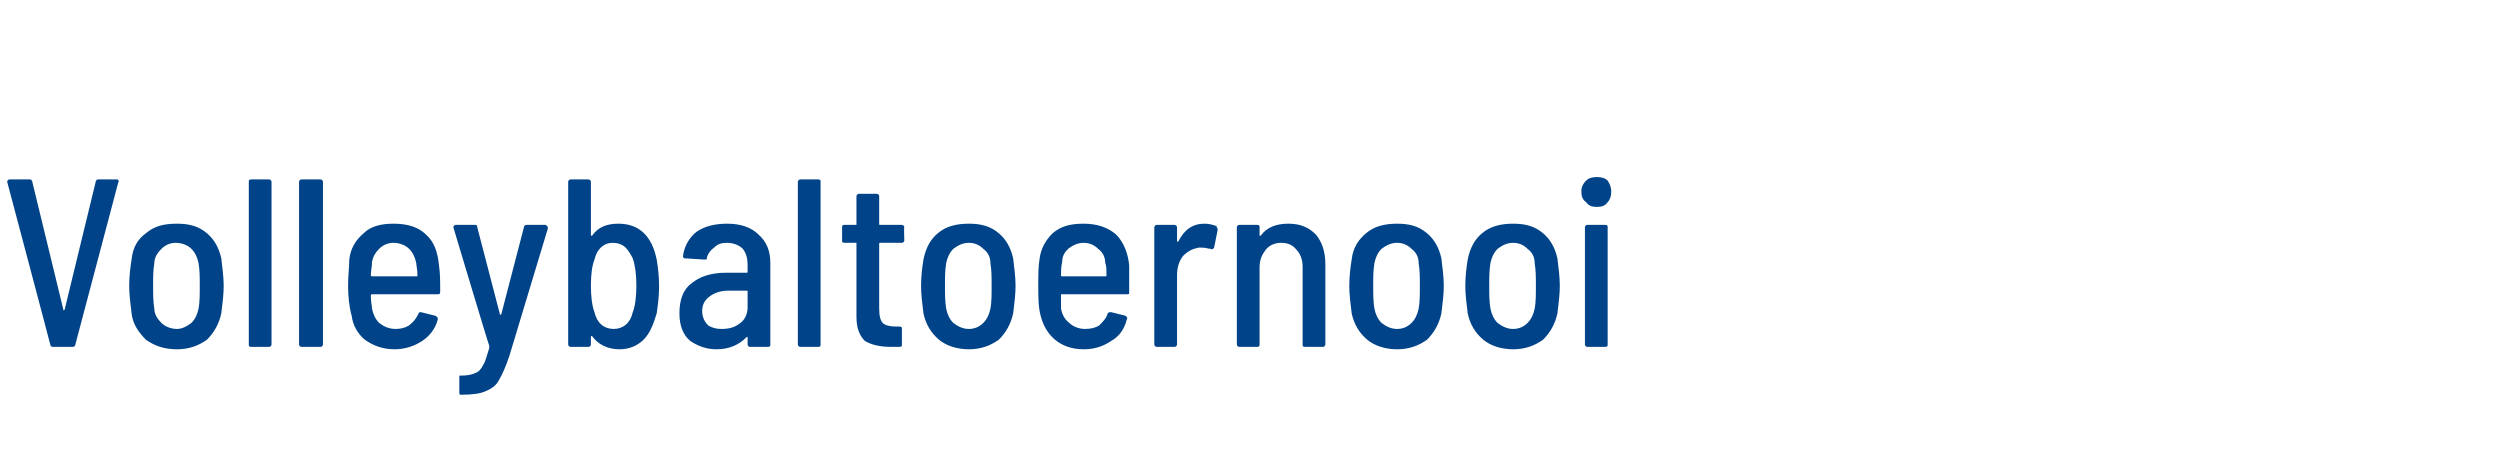 <?xml version="1.0" standalone="no"?><!DOCTYPE svg PUBLIC "-//W3C//DTD SVG 1.1//EN" "http://www.w3.org/Graphics/SVG/1.1/DTD/svg11.dtd"><svg xmlns="http://www.w3.org/2000/svg" version="1.1" width="209px" height="38px" viewBox="0 -1 209 38" style="top:-1px">  <desc>Volleybaltoernooi</desc>  <defs/>  <g id="Polygon96526">    <path d="M 4.4 28 C 4.3 28 4.2 27.9 4.2 27.8 C 4.22 27.82 0.6 14.2 0.6 14.2 C 0.6 14.2 0.62 14.16 0.6 14.2 C 0.6 14.1 0.7 14 0.8 14 C 0.8 14 2.5 14 2.5 14 C 2.6 14 2.7 14.1 2.7 14.2 C 2.7 14.2 5.3 24.9 5.3 24.9 C 5.3 24.9 5.3 25 5.3 25 C 5.3 25 5.3 24.9 5.4 24.9 C 5.4 24.9 8 14.2 8 14.2 C 8 14.1 8.1 14 8.2 14 C 8.2 14 9.8 14 9.8 14 C 9.8 14 9.9 14 9.9 14.1 C 9.9 14.1 10 14.2 9.9 14.2 C 9.9 14.2 6.3 27.8 6.3 27.8 C 6.3 27.9 6.2 28 6.1 28 C 6.1 28 4.4 28 4.4 28 C 4.4 28 4.44 28 4.4 28 Z M 14.8 28.2 C 13.7 28.2 12.9 27.9 12.2 27.4 C 11.6 26.8 11.1 26.1 11 25.2 C 10.9 24.4 10.8 23.6 10.8 22.9 C 10.8 22.1 10.9 21.3 11 20.7 C 11.1 19.7 11.5 19 12.2 18.5 C 12.9 17.9 13.7 17.7 14.8 17.7 C 15.8 17.7 16.6 17.9 17.3 18.5 C 17.9 19 18.3 19.7 18.5 20.6 C 18.6 21.4 18.7 22.2 18.7 22.9 C 18.7 23.6 18.6 24.4 18.5 25.2 C 18.3 26.1 17.9 26.8 17.3 27.4 C 16.6 27.9 15.8 28.2 14.8 28.2 C 14.8 28.2 14.8 28.2 14.8 28.2 Z M 14.8 26.5 C 15.2 26.5 15.6 26.3 16 26 C 16.3 25.7 16.5 25.3 16.6 24.8 C 16.7 24.3 16.7 23.6 16.7 22.9 C 16.7 22.2 16.7 21.6 16.6 21 C 16.5 20.5 16.3 20.1 16 19.8 C 15.7 19.5 15.2 19.3 14.7 19.3 C 14.2 19.3 13.8 19.5 13.5 19.8 C 13.2 20.1 12.9 20.5 12.9 21 C 12.8 21.6 12.8 22.2 12.8 22.9 C 12.8 23.6 12.8 24.2 12.9 24.8 C 12.9 25.3 13.2 25.7 13.5 26 C 13.8 26.3 14.3 26.5 14.8 26.5 C 14.8 26.5 14.8 26.5 14.8 26.5 Z M 21 28 C 20.8 28 20.8 27.9 20.8 27.8 C 20.8 27.8 20.8 14.2 20.8 14.2 C 20.8 14.1 20.8 14 21 14 C 21 14 22.5 14 22.5 14 C 22.6 14 22.7 14.1 22.7 14.2 C 22.7 14.2 22.7 27.8 22.7 27.8 C 22.7 27.9 22.6 28 22.5 28 C 22.49 28 21 28 21 28 C 21 28 20.97 28 21 28 Z M 25.2 28 C 25.1 28 25 27.9 25 27.8 C 25 27.8 25 14.2 25 14.2 C 25 14.1 25.1 14 25.2 14 C 25.2 14 26.8 14 26.8 14 C 26.9 14 27 14.1 27 14.2 C 27 14.2 27 27.8 27 27.8 C 27 27.9 26.9 28 26.8 28 C 26.77 28 25.2 28 25.2 28 C 25.2 28 25.25 28 25.2 28 Z M 33.1 26.5 C 33.5 26.5 33.9 26.4 34.2 26.2 C 34.6 25.9 34.8 25.6 35 25.2 C 35 25.1 35.1 25.1 35.2 25.1 C 35.2 25.1 36.4 25.4 36.4 25.4 C 36.6 25.5 36.6 25.6 36.6 25.7 C 36.4 26.5 35.9 27.1 35.3 27.5 C 34.7 27.9 33.9 28.2 33 28.2 C 32 28.2 31.2 27.9 30.5 27.4 C 29.9 26.9 29.5 26.2 29.4 25.4 C 29.2 24.7 29.1 23.8 29.1 22.9 C 29.1 22 29.2 21.3 29.2 20.7 C 29.3 19.8 29.7 19.1 30.4 18.5 C 31 17.9 31.9 17.7 32.9 17.7 C 34.1 17.7 35 18 35.6 18.6 C 36.3 19.2 36.6 20.1 36.7 21.2 C 36.8 21.8 36.8 22.6 36.8 23.4 C 36.8 23.6 36.7 23.6 36.6 23.6 C 36.6 23.6 31.1 23.6 31.1 23.6 C 31 23.6 31 23.7 31 23.7 C 31 24.2 31.1 24.6 31.1 24.8 C 31.2 25.3 31.4 25.7 31.7 26 C 32.1 26.3 32.5 26.5 33.1 26.5 C 33.1 26.5 33.1 26.5 33.1 26.5 Z M 32.9 19.3 C 32.4 19.3 32 19.5 31.7 19.8 C 31.4 20.1 31.2 20.4 31.1 20.9 C 31.1 21.3 31 21.7 31 22 C 31 22.1 31.1 22.1 31.1 22.1 C 31.1 22.1 34.8 22.1 34.8 22.1 C 34.9 22.1 34.9 22.1 34.9 22 C 34.9 21.5 34.8 21.2 34.8 21 C 34.7 20.5 34.5 20.1 34.2 19.8 C 33.9 19.5 33.4 19.3 32.9 19.3 C 32.9 19.3 32.9 19.3 32.9 19.3 Z M 38.5 32 C 38.4 32 38.4 31.9 38.4 31.8 C 38.4 31.8 38.4 30.6 38.4 30.6 C 38.4 30.5 38.4 30.5 38.4 30.4 C 38.4 30.4 38.5 30.4 38.5 30.4 C 38.5 30.4 38.6 30.4 38.6 30.4 C 39.1 30.4 39.5 30.3 39.7 30.2 C 40 30.1 40.2 29.9 40.4 29.5 C 40.6 29.2 40.7 28.7 40.9 28.1 C 40.9 28 40.9 28 40.9 27.9 C 40.88 27.94 37.9 18 37.9 18 C 37.9 18 37.92 17.98 37.9 18 C 37.9 17.9 38 17.8 38.1 17.8 C 38.1 17.8 39.7 17.8 39.7 17.8 C 39.9 17.8 39.9 17.9 39.9 18 C 39.9 18 41.8 25.3 41.8 25.3 C 41.8 25.3 41.8 25.3 41.9 25.3 C 41.9 25.3 41.9 25.3 41.9 25.3 C 41.9 25.3 43.8 18 43.8 18 C 43.8 17.9 43.9 17.8 44 17.8 C 44 17.8 45.6 17.8 45.6 17.8 C 45.7 17.8 45.7 17.9 45.7 17.9 C 45.8 17.9 45.8 18 45.8 18.1 C 45.8 18.1 42.6 28.7 42.6 28.7 C 42.3 29.6 42 30.3 41.7 30.8 C 41.5 31.2 41.1 31.5 40.6 31.7 C 40.2 31.9 39.5 32 38.6 32 C 38.62 32 38.5 32 38.5 32 C 38.5 32 38.5 32 38.5 32 Z M 54.9 20.7 C 55 21.3 55.1 22.1 55.1 22.9 C 55.1 23.8 55 24.5 54.9 25.2 C 54.6 26.2 54.3 26.9 53.8 27.4 C 53.3 27.9 52.6 28.2 51.8 28.2 C 50.8 28.2 50 27.8 49.5 27.1 C 49.5 27.1 49.5 27.1 49.5 27.1 C 49.4 27.1 49.4 27.1 49.4 27.1 C 49.4 27.1 49.4 27.8 49.4 27.8 C 49.4 27.9 49.3 28 49.2 28 C 49.2 28 47.7 28 47.7 28 C 47.6 28 47.5 27.9 47.5 27.8 C 47.5 27.8 47.5 14.2 47.5 14.2 C 47.5 14.1 47.6 14 47.7 14 C 47.7 14 49.2 14 49.2 14 C 49.3 14 49.4 14.1 49.4 14.2 C 49.4 14.2 49.4 18.7 49.4 18.7 C 49.4 18.7 49.4 18.7 49.5 18.7 C 49.5 18.7 49.5 18.7 49.5 18.7 C 50 18 50.7 17.7 51.7 17.7 C 53.4 17.7 54.5 18.7 54.9 20.7 C 54.9 20.7 54.9 20.7 54.9 20.7 Z M 52.9 25.1 C 53.1 24.6 53.2 23.8 53.2 22.9 C 53.2 21.9 53.1 21.2 52.9 20.6 C 52.7 20.2 52.5 19.9 52.3 19.7 C 52 19.4 51.6 19.3 51.2 19.3 C 50.5 19.3 49.9 19.8 49.7 20.7 C 49.5 21.2 49.4 21.9 49.4 22.9 C 49.4 23.8 49.5 24.6 49.7 25.1 C 49.9 26 50.5 26.5 51.3 26.5 C 52.1 26.5 52.7 26 52.9 25.1 C 52.9 25.1 52.9 25.1 52.9 25.1 Z M 60.8 17.7 C 61.9 17.7 62.8 18 63.4 18.6 C 64.1 19.2 64.4 20 64.4 21 C 64.4 21 64.4 27.8 64.4 27.8 C 64.4 27.9 64.4 28 64.2 28 C 64.2 28 62.7 28 62.7 28 C 62.6 28 62.5 27.9 62.5 27.8 C 62.5 27.8 62.5 27.2 62.5 27.2 C 62.5 27.2 62.5 27.1 62.4 27.2 C 61.8 27.8 61 28.2 59.9 28.2 C 59 28.2 58.3 27.9 57.7 27.5 C 57.1 27 56.8 26.2 56.8 25.2 C 56.8 24.1 57.1 23.2 57.8 22.7 C 58.5 22.1 59.5 21.8 60.7 21.8 C 60.7 21.8 62.4 21.8 62.4 21.8 C 62.5 21.8 62.5 21.8 62.5 21.7 C 62.5 21.7 62.5 21.2 62.5 21.2 C 62.5 20.6 62.4 20.2 62.1 19.8 C 61.8 19.5 61.3 19.3 60.8 19.3 C 60.3 19.3 60 19.4 59.7 19.7 C 59.4 19.9 59.2 20.2 59.1 20.5 C 59.1 20.7 59.1 20.7 58.9 20.7 C 58.9 20.7 57.3 20.6 57.3 20.6 C 57.2 20.6 57.2 20.6 57.2 20.6 C 57.1 20.5 57.1 20.5 57.1 20.4 C 57.2 19.6 57.6 18.9 58.2 18.4 C 58.9 17.9 59.8 17.7 60.8 17.7 C 60.8 17.7 60.8 17.7 60.8 17.7 Z M 60.3 26.5 C 60.9 26.5 61.4 26.4 61.9 26 C 62.3 25.7 62.5 25.2 62.5 24.7 C 62.5 24.7 62.5 23.4 62.5 23.4 C 62.5 23.3 62.5 23.3 62.4 23.3 C 62.4 23.3 60.9 23.3 60.9 23.3 C 60.2 23.3 59.7 23.5 59.3 23.8 C 58.9 24.1 58.7 24.5 58.7 25 C 58.7 25.5 58.9 25.9 59.2 26.2 C 59.5 26.4 59.9 26.5 60.3 26.5 C 60.3 26.5 60.3 26.5 60.3 26.5 Z M 66.9 28 C 66.8 28 66.7 27.9 66.7 27.8 C 66.7 27.8 66.7 14.2 66.7 14.2 C 66.7 14.1 66.8 14 66.9 14 C 66.9 14 68.4 14 68.4 14 C 68.6 14 68.6 14.1 68.6 14.2 C 68.6 14.2 68.6 27.8 68.6 27.8 C 68.6 27.9 68.6 28 68.4 28 C 68.42 28 66.9 28 66.9 28 C 66.9 28 66.9 28 66.9 28 Z M 75.6 19.1 C 75.6 19.2 75.5 19.3 75.4 19.3 C 75.4 19.3 73.6 19.3 73.6 19.3 C 73.5 19.3 73.5 19.3 73.5 19.4 C 73.5 19.4 73.5 24.8 73.5 24.8 C 73.5 25.4 73.6 25.8 73.8 26 C 74 26.2 74.4 26.3 74.9 26.3 C 74.9 26.3 75.2 26.3 75.2 26.3 C 75.4 26.3 75.4 26.4 75.4 26.5 C 75.4 26.5 75.4 27.8 75.4 27.8 C 75.4 27.9 75.4 28 75.2 28 C 75.2 28 74.5 28 74.5 28 C 73.5 28 72.8 27.8 72.3 27.5 C 71.9 27.1 71.6 26.5 71.6 25.5 C 71.6 25.5 71.6 19.4 71.6 19.4 C 71.6 19.3 71.6 19.3 71.6 19.3 C 71.6 19.3 70.6 19.3 70.6 19.3 C 70.4 19.3 70.4 19.2 70.4 19.1 C 70.4 19.1 70.4 18 70.4 18 C 70.4 17.9 70.4 17.8 70.6 17.8 C 70.6 17.8 71.6 17.8 71.6 17.8 C 71.6 17.8 71.6 17.8 71.6 17.7 C 71.6 17.7 71.6 15.4 71.6 15.4 C 71.6 15.3 71.7 15.2 71.8 15.2 C 71.8 15.2 73.3 15.2 73.3 15.2 C 73.4 15.2 73.5 15.3 73.5 15.4 C 73.5 15.4 73.5 17.7 73.5 17.7 C 73.5 17.8 73.5 17.8 73.6 17.8 C 73.6 17.8 75.4 17.8 75.4 17.8 C 75.5 17.8 75.6 17.9 75.6 18 C 75.56 18.02 75.6 19.1 75.6 19.1 C 75.6 19.1 75.56 19.1 75.6 19.1 Z M 81 28.2 C 80 28.2 79.1 27.9 78.5 27.4 C 77.8 26.8 77.4 26.1 77.2 25.2 C 77.1 24.4 77 23.6 77 22.9 C 77 22.1 77.1 21.3 77.2 20.7 C 77.4 19.7 77.8 19 78.4 18.5 C 79.1 17.9 80 17.7 81 17.7 C 82 17.7 82.8 17.9 83.5 18.5 C 84.1 19 84.5 19.7 84.7 20.6 C 84.8 21.4 84.9 22.2 84.9 22.9 C 84.9 23.6 84.8 24.4 84.7 25.2 C 84.5 26.1 84.1 26.8 83.5 27.4 C 82.8 27.9 82 28.2 81 28.2 C 81 28.2 81 28.2 81 28.2 Z M 81 26.5 C 81.5 26.5 81.9 26.3 82.2 26 C 82.5 25.7 82.7 25.3 82.8 24.8 C 82.9 24.3 82.9 23.6 82.9 22.9 C 82.9 22.2 82.9 21.6 82.8 21 C 82.8 20.5 82.6 20.1 82.2 19.8 C 81.9 19.5 81.5 19.3 81 19.3 C 80.5 19.3 80.1 19.5 79.7 19.8 C 79.4 20.1 79.2 20.5 79.1 21 C 79 21.6 79 22.2 79 22.9 C 79 23.6 79 24.2 79.1 24.8 C 79.2 25.3 79.4 25.7 79.7 26 C 80.1 26.3 80.5 26.5 81 26.5 C 81 26.5 81 26.5 81 26.5 Z M 90.7 26.5 C 91.2 26.5 91.6 26.4 91.9 26.2 C 92.2 25.9 92.5 25.6 92.6 25.2 C 92.7 25.1 92.7 25.1 92.9 25.1 C 92.9 25.1 94.1 25.4 94.1 25.4 C 94.2 25.5 94.3 25.6 94.2 25.7 C 94 26.5 93.6 27.1 92.9 27.5 C 92.3 27.9 91.6 28.2 90.6 28.2 C 89.6 28.2 88.8 27.9 88.2 27.4 C 87.6 26.9 87.2 26.2 87 25.4 C 86.8 24.7 86.8 23.8 86.8 22.9 C 86.8 22 86.8 21.3 86.9 20.7 C 87 19.8 87.4 19.1 88 18.5 C 88.7 17.9 89.5 17.7 90.6 17.7 C 91.7 17.7 92.6 18 93.3 18.6 C 93.9 19.2 94.3 20.1 94.4 21.2 C 94.4 21.8 94.4 22.6 94.4 23.4 C 94.4 23.6 94.4 23.6 94.2 23.6 C 94.2 23.6 88.7 23.6 88.7 23.6 C 88.7 23.6 88.7 23.7 88.7 23.7 C 88.7 24.2 88.7 24.6 88.7 24.8 C 88.8 25.3 89 25.7 89.4 26 C 89.7 26.3 90.2 26.5 90.7 26.5 C 90.7 26.5 90.7 26.5 90.7 26.5 Z M 90.6 19.3 C 90.1 19.3 89.7 19.5 89.3 19.8 C 89 20.1 88.8 20.4 88.8 20.9 C 88.7 21.3 88.7 21.7 88.7 22 C 88.7 22.1 88.7 22.1 88.8 22.1 C 88.8 22.1 92.4 22.1 92.4 22.1 C 92.5 22.1 92.5 22.1 92.5 22 C 92.5 21.5 92.5 21.2 92.4 21 C 92.4 20.5 92.2 20.1 91.8 19.8 C 91.5 19.5 91.1 19.3 90.6 19.3 C 90.6 19.3 90.6 19.3 90.6 19.3 Z M 100.7 17.7 C 101.1 17.7 101.4 17.8 101.7 17.9 C 101.7 18 101.8 18.1 101.8 18.2 C 101.8 18.2 101.5 19.7 101.5 19.7 C 101.4 19.8 101.4 19.9 101.2 19.8 C 101 19.8 100.8 19.7 100.5 19.7 C 100.4 19.7 100.3 19.7 100.2 19.7 C 99.7 19.8 99.3 20 98.9 20.4 C 98.6 20.8 98.4 21.3 98.4 22 C 98.4 22 98.4 27.8 98.4 27.8 C 98.4 27.9 98.3 28 98.2 28 C 98.2 28 96.7 28 96.7 28 C 96.6 28 96.5 27.9 96.5 27.8 C 96.5 27.8 96.5 18 96.5 18 C 96.5 17.9 96.6 17.8 96.7 17.8 C 96.7 17.8 98.2 17.8 98.2 17.8 C 98.3 17.8 98.4 17.9 98.4 18 C 98.4 18 98.4 19.1 98.4 19.1 C 98.4 19.2 98.4 19.2 98.4 19.2 C 98.5 19.2 98.5 19.2 98.5 19.2 C 99 18.2 99.7 17.7 100.7 17.7 C 100.7 17.7 100.7 17.7 100.7 17.7 Z M 107.7 17.7 C 108.7 17.7 109.4 18 110 18.6 C 110.5 19.2 110.8 20 110.8 21.1 C 110.8 21.1 110.8 27.8 110.8 27.8 C 110.8 27.9 110.7 28 110.6 28 C 110.6 28 109.1 28 109.1 28 C 108.9 28 108.9 27.9 108.9 27.8 C 108.9 27.8 108.9 21.3 108.9 21.3 C 108.9 20.7 108.7 20.2 108.4 19.9 C 108.1 19.5 107.7 19.3 107.1 19.3 C 106.6 19.3 106.1 19.5 105.8 19.9 C 105.5 20.3 105.3 20.7 105.3 21.4 C 105.3 21.4 105.3 27.8 105.3 27.8 C 105.3 27.9 105.3 28 105.1 28 C 105.1 28 103.6 28 103.6 28 C 103.5 28 103.4 27.9 103.4 27.8 C 103.4 27.8 103.4 18 103.4 18 C 103.4 17.9 103.5 17.8 103.6 17.8 C 103.6 17.8 105.1 17.8 105.1 17.8 C 105.3 17.8 105.3 17.9 105.3 18 C 105.3 18 105.3 18.6 105.3 18.6 C 105.3 18.7 105.3 18.7 105.3 18.7 C 105.4 18.7 105.4 18.7 105.4 18.7 C 105.9 18 106.7 17.7 107.7 17.7 C 107.7 17.7 107.7 17.7 107.7 17.7 Z M 116.8 28.2 C 115.8 28.2 114.9 27.9 114.3 27.4 C 113.6 26.8 113.2 26.1 113 25.2 C 112.9 24.4 112.8 23.6 112.8 22.9 C 112.8 22.1 112.9 21.3 113 20.7 C 113.1 19.7 113.6 19 114.2 18.5 C 114.9 17.9 115.8 17.7 116.8 17.7 C 117.8 17.7 118.6 17.9 119.3 18.5 C 119.9 19 120.3 19.7 120.5 20.6 C 120.6 21.4 120.7 22.2 120.7 22.9 C 120.7 23.6 120.6 24.4 120.5 25.2 C 120.3 26.1 119.9 26.8 119.3 27.4 C 118.6 27.9 117.8 28.2 116.8 28.2 C 116.8 28.2 116.8 28.2 116.8 28.2 Z M 116.8 26.5 C 117.3 26.5 117.7 26.3 118 26 C 118.3 25.7 118.5 25.3 118.6 24.8 C 118.7 24.3 118.7 23.6 118.7 22.9 C 118.7 22.2 118.7 21.6 118.6 21 C 118.6 20.5 118.4 20.1 118 19.8 C 117.7 19.5 117.3 19.3 116.8 19.3 C 116.3 19.3 115.9 19.5 115.5 19.8 C 115.2 20.1 115 20.5 114.9 21 C 114.8 21.6 114.8 22.2 114.8 22.9 C 114.8 23.6 114.8 24.2 114.9 24.8 C 115 25.3 115.2 25.7 115.5 26 C 115.9 26.3 116.3 26.5 116.8 26.5 C 116.8 26.5 116.8 26.5 116.8 26.5 Z M 126.5 28.2 C 125.5 28.2 124.6 27.9 124 27.4 C 123.3 26.8 122.9 26.1 122.7 25.2 C 122.6 24.4 122.5 23.6 122.5 22.9 C 122.5 22.1 122.6 21.3 122.7 20.7 C 122.9 19.7 123.3 19 123.9 18.5 C 124.6 17.9 125.5 17.7 126.5 17.7 C 127.5 17.7 128.3 17.9 129 18.5 C 129.6 19 130 19.7 130.2 20.6 C 130.3 21.4 130.4 22.2 130.4 22.9 C 130.4 23.6 130.3 24.4 130.2 25.2 C 130 26.1 129.6 26.8 129 27.4 C 128.3 27.9 127.5 28.2 126.5 28.2 C 126.5 28.2 126.5 28.2 126.5 28.2 Z M 126.5 26.5 C 127 26.5 127.4 26.3 127.7 26 C 128 25.7 128.2 25.3 128.3 24.8 C 128.4 24.3 128.4 23.6 128.4 22.9 C 128.4 22.2 128.4 21.6 128.3 21 C 128.3 20.5 128.1 20.1 127.7 19.8 C 127.4 19.5 127 19.3 126.5 19.3 C 126 19.3 125.6 19.5 125.2 19.8 C 124.9 20.1 124.7 20.5 124.6 21 C 124.5 21.6 124.5 22.2 124.5 22.9 C 124.5 23.6 124.5 24.2 124.6 24.8 C 124.7 25.3 124.9 25.7 125.2 26 C 125.6 26.3 126 26.5 126.5 26.5 C 126.5 26.5 126.5 26.5 126.5 26.5 Z M 133.5 16.3 C 133.1 16.3 132.8 16.2 132.6 15.9 C 132.3 15.7 132.2 15.4 132.2 15 C 132.2 14.7 132.3 14.4 132.6 14.1 C 132.8 13.9 133.1 13.8 133.5 13.8 C 133.9 13.8 134.2 13.9 134.4 14.1 C 134.6 14.4 134.7 14.7 134.7 15 C 134.7 15.4 134.6 15.7 134.4 15.9 C 134.2 16.2 133.9 16.3 133.5 16.3 C 133.5 16.3 133.5 16.3 133.5 16.3 Z M 132.7 28 C 132.6 28 132.5 27.9 132.5 27.8 C 132.5 27.8 132.5 18 132.5 18 C 132.5 17.9 132.6 17.8 132.7 17.8 C 132.7 17.8 134.2 17.8 134.2 17.8 C 134.4 17.8 134.4 17.9 134.4 18 C 134.4 18 134.4 27.8 134.4 27.8 C 134.4 27.9 134.4 28 134.2 28 C 134.24 28 132.7 28 132.7 28 C 132.7 28 132.72 28 132.7 28 Z " stroke="none" fill="#004388"/>  </g></svg>